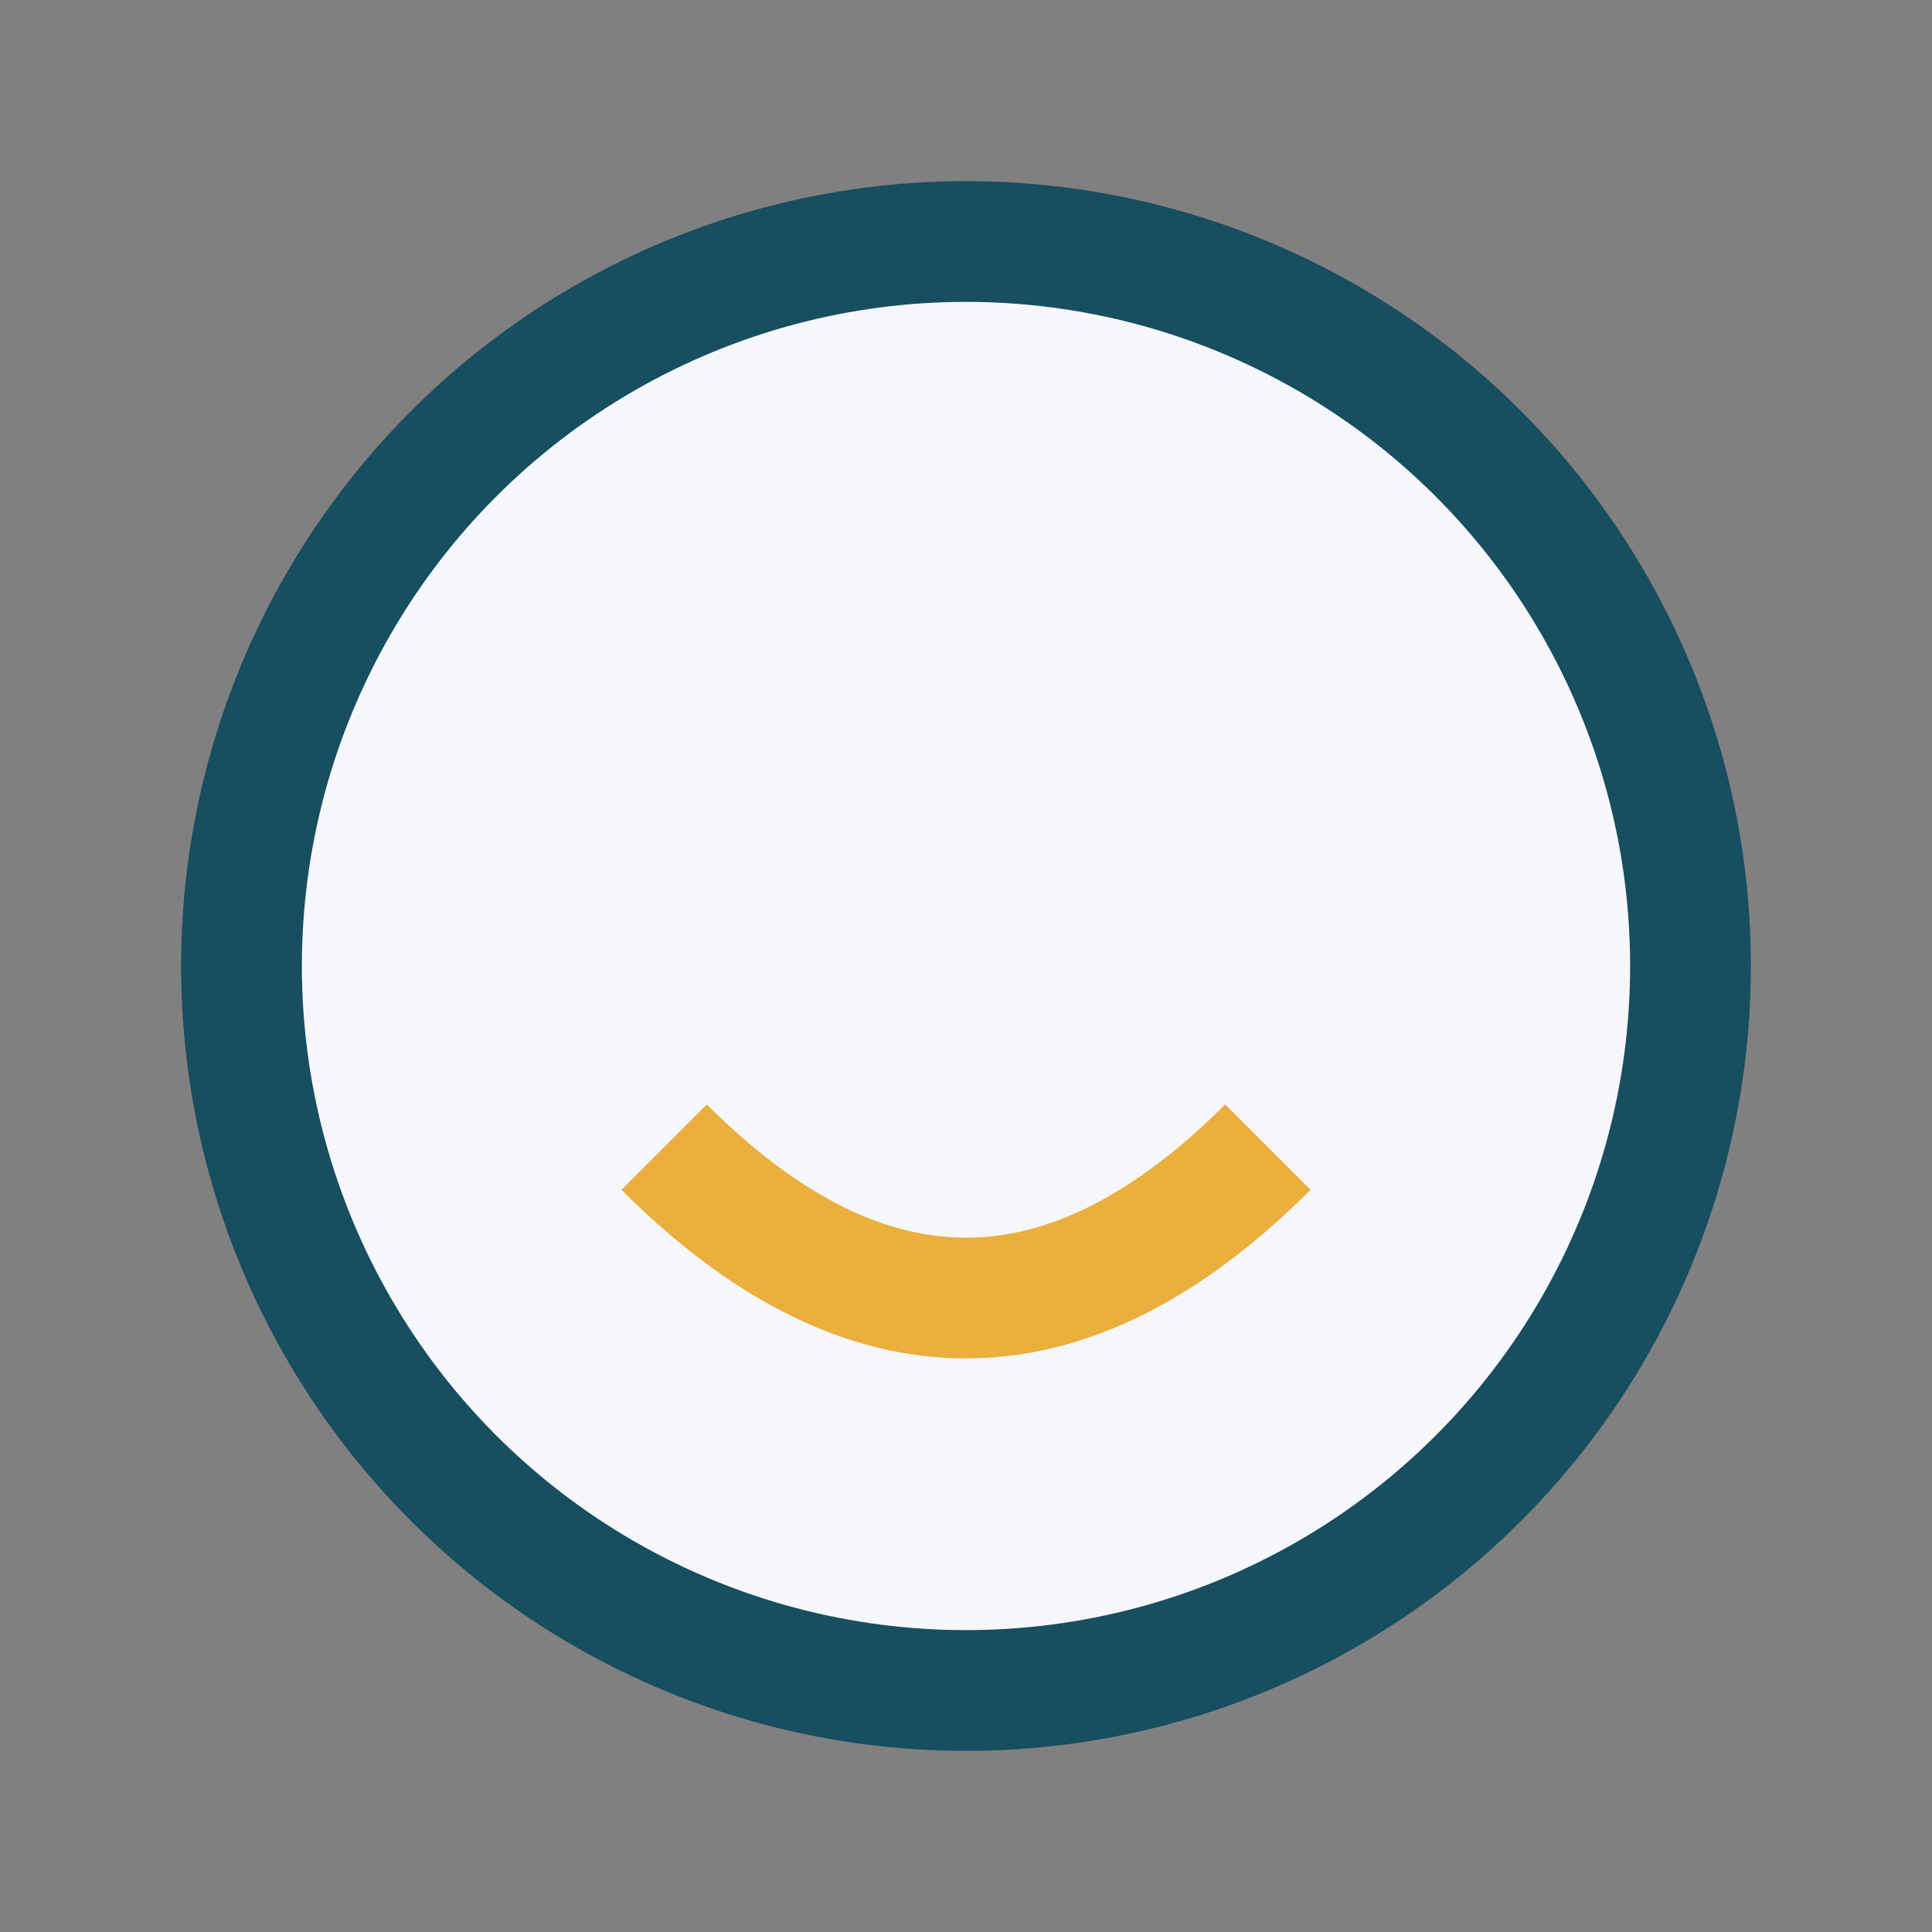 <?xml version="1.0" encoding="UTF-8"?>
<svg xmlns="http://www.w3.org/2000/svg" width="32" height="32" viewBox="0 0 32 32"><rect x="0" y="0" width="32" height="32" fill="#808080" stroke="none"/><circle cx="16" cy="16" r="12" fill="#F5F7FA" stroke="#174E60" stroke-width="2"/><path d="M11 19q5 5 10 0" stroke="#EBAF3E" stroke-width="2" fill="none"/></svg>